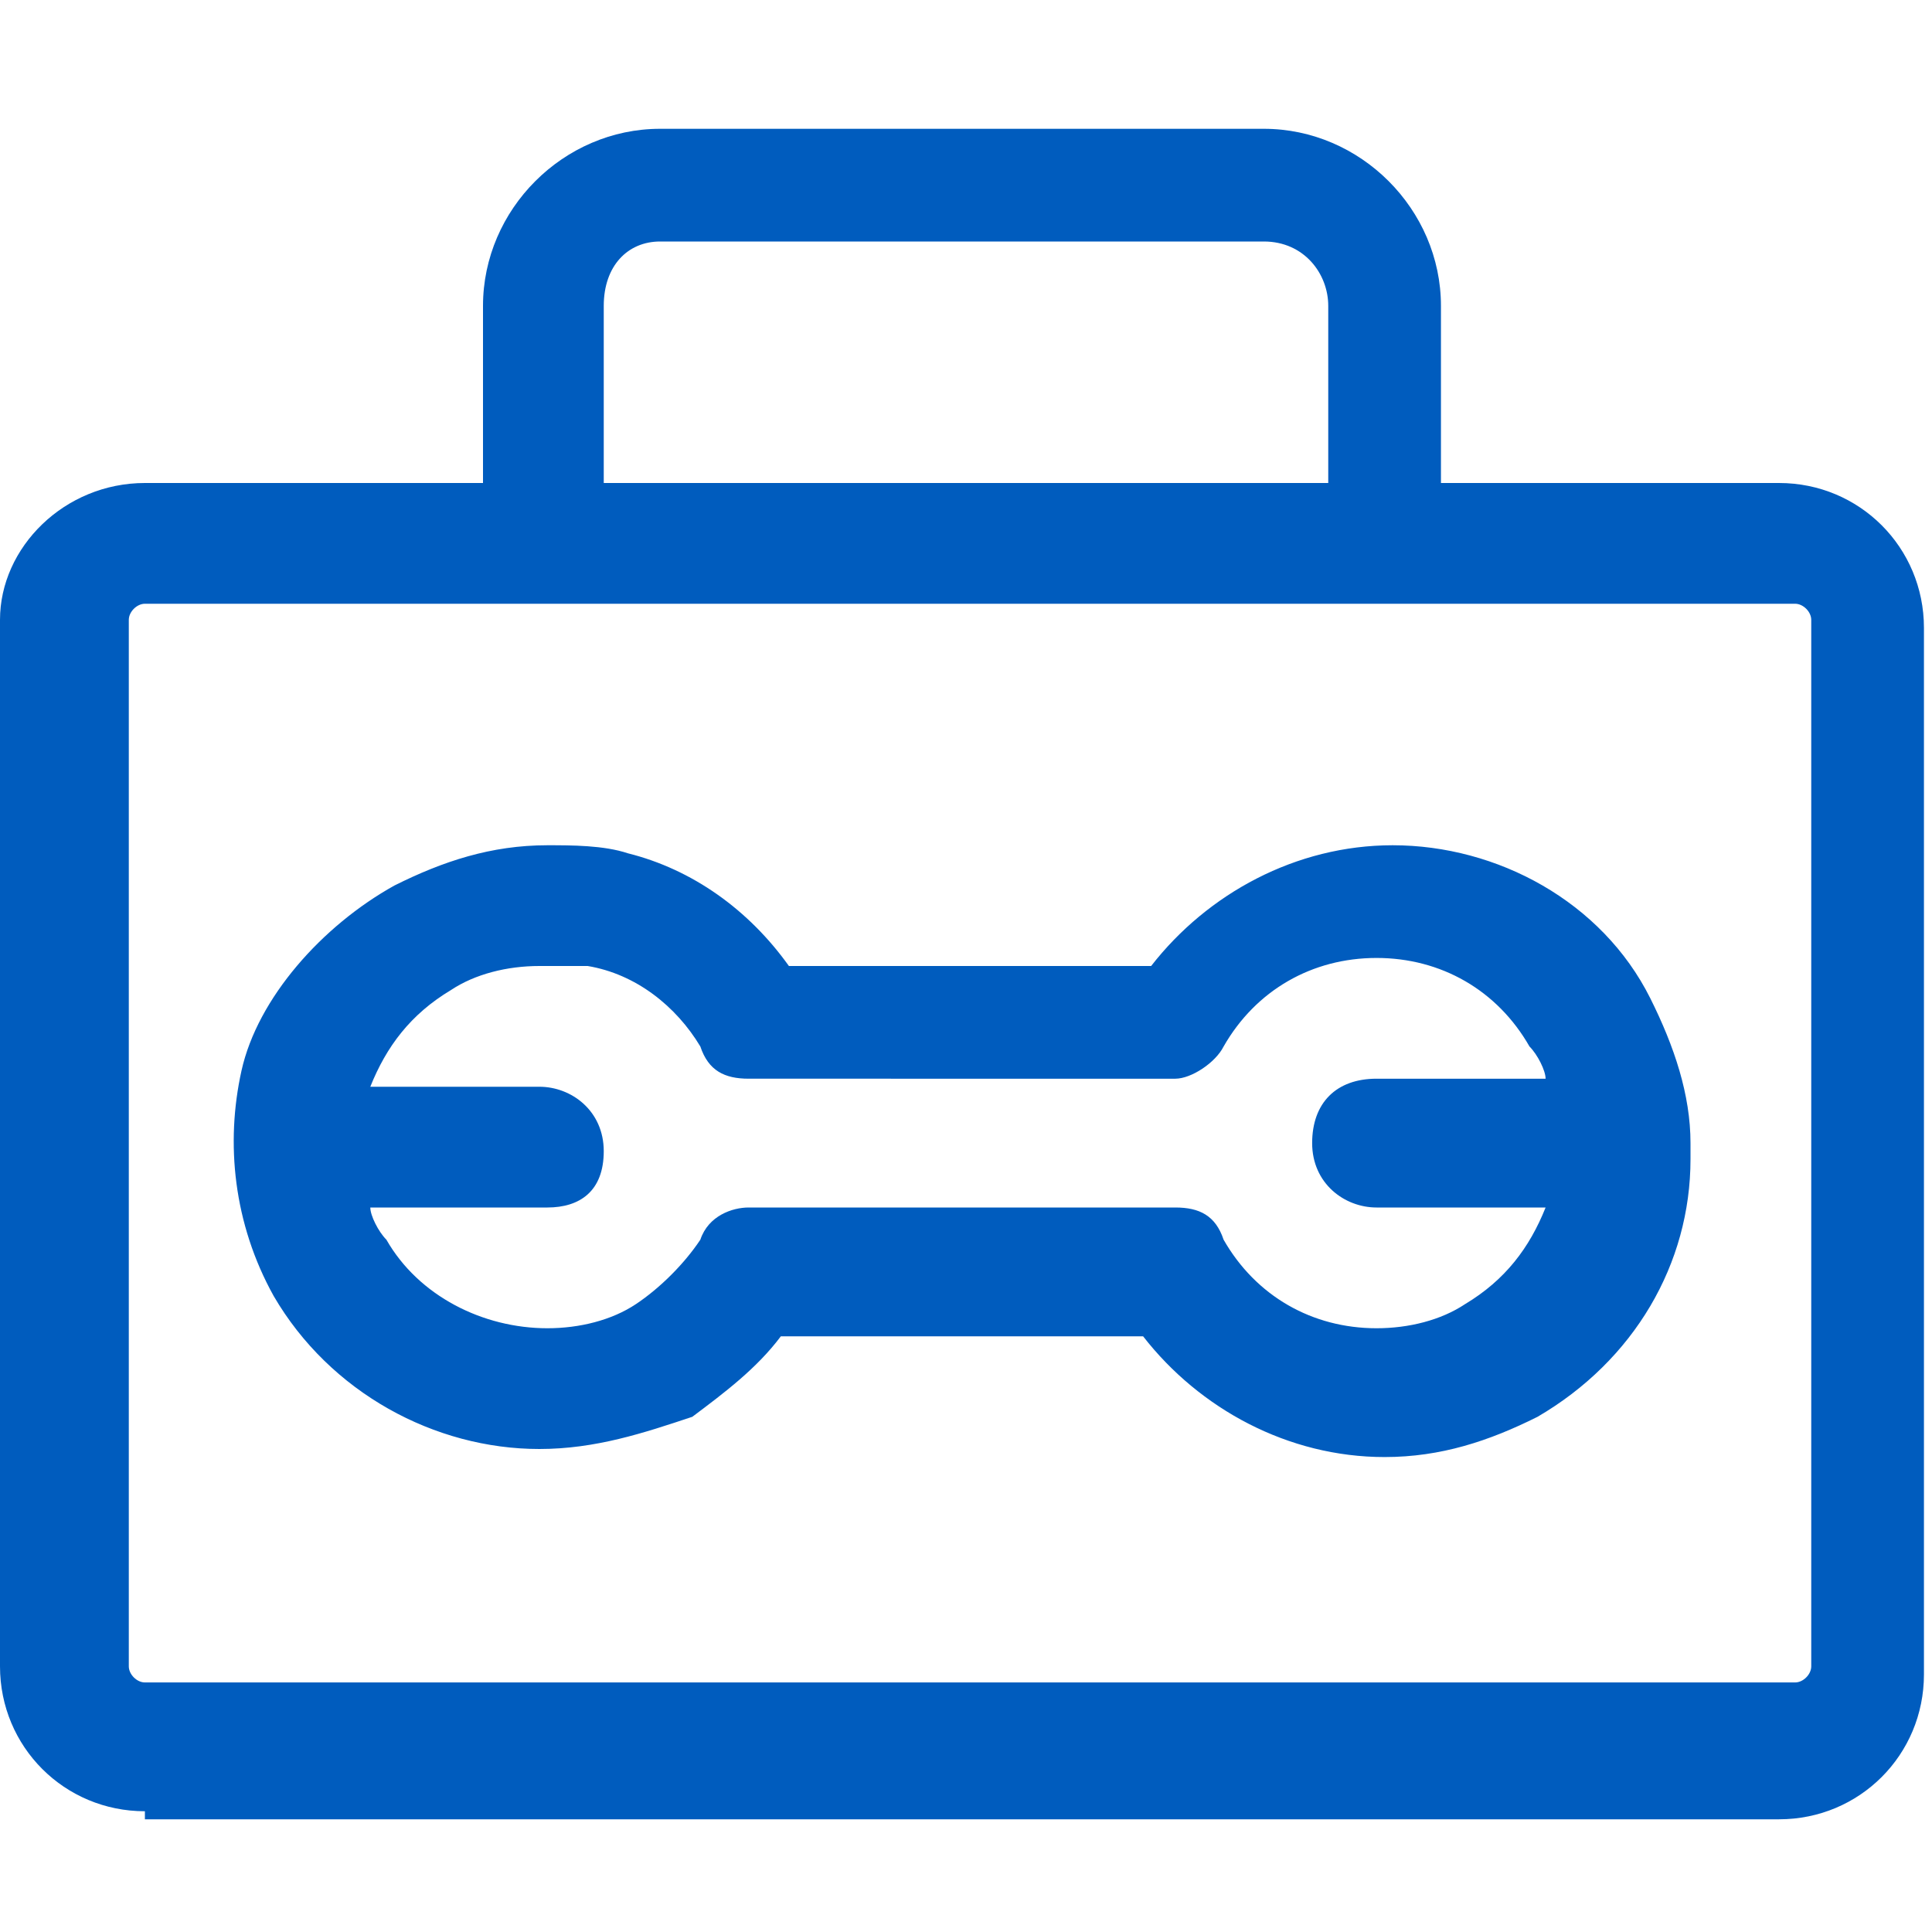<?xml version="1.0" encoding="utf-8"?>
<!-- Generator: Adobe Illustrator 25.2.3, SVG Export Plug-In . SVG Version: 6.00 Build 0)  -->
<svg version="1.1" id="Layer_1" xmlns="http://www.w3.org/2000/svg" xmlns:xlink="http://www.w3.org/1999/xlink" x="0px" y="0px"
	 viewBox="0 0 24 24" style="enable-background:new 0 0 24 24;" xml:space="preserve">
<style type="text/css">
	.st0{fill:#005CBE;}
</style>
<g>
	<path class="st0" d="M1.8,22.5c-1,0-1.8-0.8-1.8-1.8v-13C0,6.8,0.8,6,1.8,6H6V3.8c0-1.2,1-2.2,2.2-2.2h7.5c1.2,0,2.2,1,2.2,2.2V6
		h4.2c1,0,1.8,0.8,1.8,1.8v13c0,1-0.8,1.8-1.8,1.8H1.8z M1.8,7.5c-0.1,0-0.2,0.1-0.2,0.2v13c0,0.1,0.1,0.2,0.2,0.2h20.5
		c0.1,0,0.2-0.1,0.2-0.2v-13c0-0.1-0.1-0.2-0.2-0.2H1.8z M16.5,6V3.8c0-0.4-0.3-0.8-0.8-0.8H8.2C7.8,3,7.5,3.3,7.5,3.8V6H16.5z"/>
	<path class="st0" d="M6.7,18c-1.3,0-2.6-0.7-3.3-1.9c-0.5-0.9-0.6-1.9-0.4-2.8S4,11.5,4.9,11c0.6-0.3,1.2-0.5,1.9-0.5
		c0.3,0,0.7,0,1,0.1c0.8,0.2,1.5,0.7,2,1.4h4.5c0.7-0.9,1.8-1.5,3-1.5c1.3,0,2.6,0.7,3.2,1.9c0.3,0.6,0.5,1.2,0.5,1.8c0,0,0,0,0,0.1
		c0,0,0,0.1,0,0.1c0,1.3-0.7,2.5-1.9,3.2c-0.6,0.3-1.2,0.5-1.9,0.5l0,0c-1.2,0-2.3-0.6-3-1.5H9.7c-0.3,0.4-0.7,0.7-1.1,1
		C8,17.8,7.4,18,6.7,18z M4.6,15c0,0.1,0.1,0.3,0.2,0.4c0.4,0.7,1.2,1.1,2,1.1c0.4,0,0.8-0.1,1.1-0.3c0.3-0.2,0.6-0.5,0.8-0.8
		C8.8,15.1,9.1,15,9.3,15h5.3c0.3,0,0.5,0.1,0.6,0.4c0.4,0.7,1.1,1.1,1.9,1.1c0.4,0,0.8-0.1,1.1-0.3c0.5-0.3,0.8-0.7,1-1.2h-2.1
		c-0.4,0-0.8-0.3-0.8-0.8s0.3-0.8,0.8-0.8h2.1c0-0.1-0.1-0.3-0.2-0.4c-0.4-0.7-1.1-1.1-1.9-1.1c-0.8,0-1.5,0.4-1.9,1.1
		c-0.1,0.2-0.4,0.4-0.6,0.4H9.3c-0.3,0-0.5-0.1-0.6-0.4c-0.3-0.5-0.8-0.9-1.4-1C7.1,12,6.9,12,6.7,12c-0.4,0-0.8,0.1-1.1,0.3
		c-0.5,0.3-0.8,0.7-1,1.2h2.1c0.4,0,0.8,0.3,0.8,0.8S7.2,15,6.8,15H4.6z"/>
</g>
</svg>
